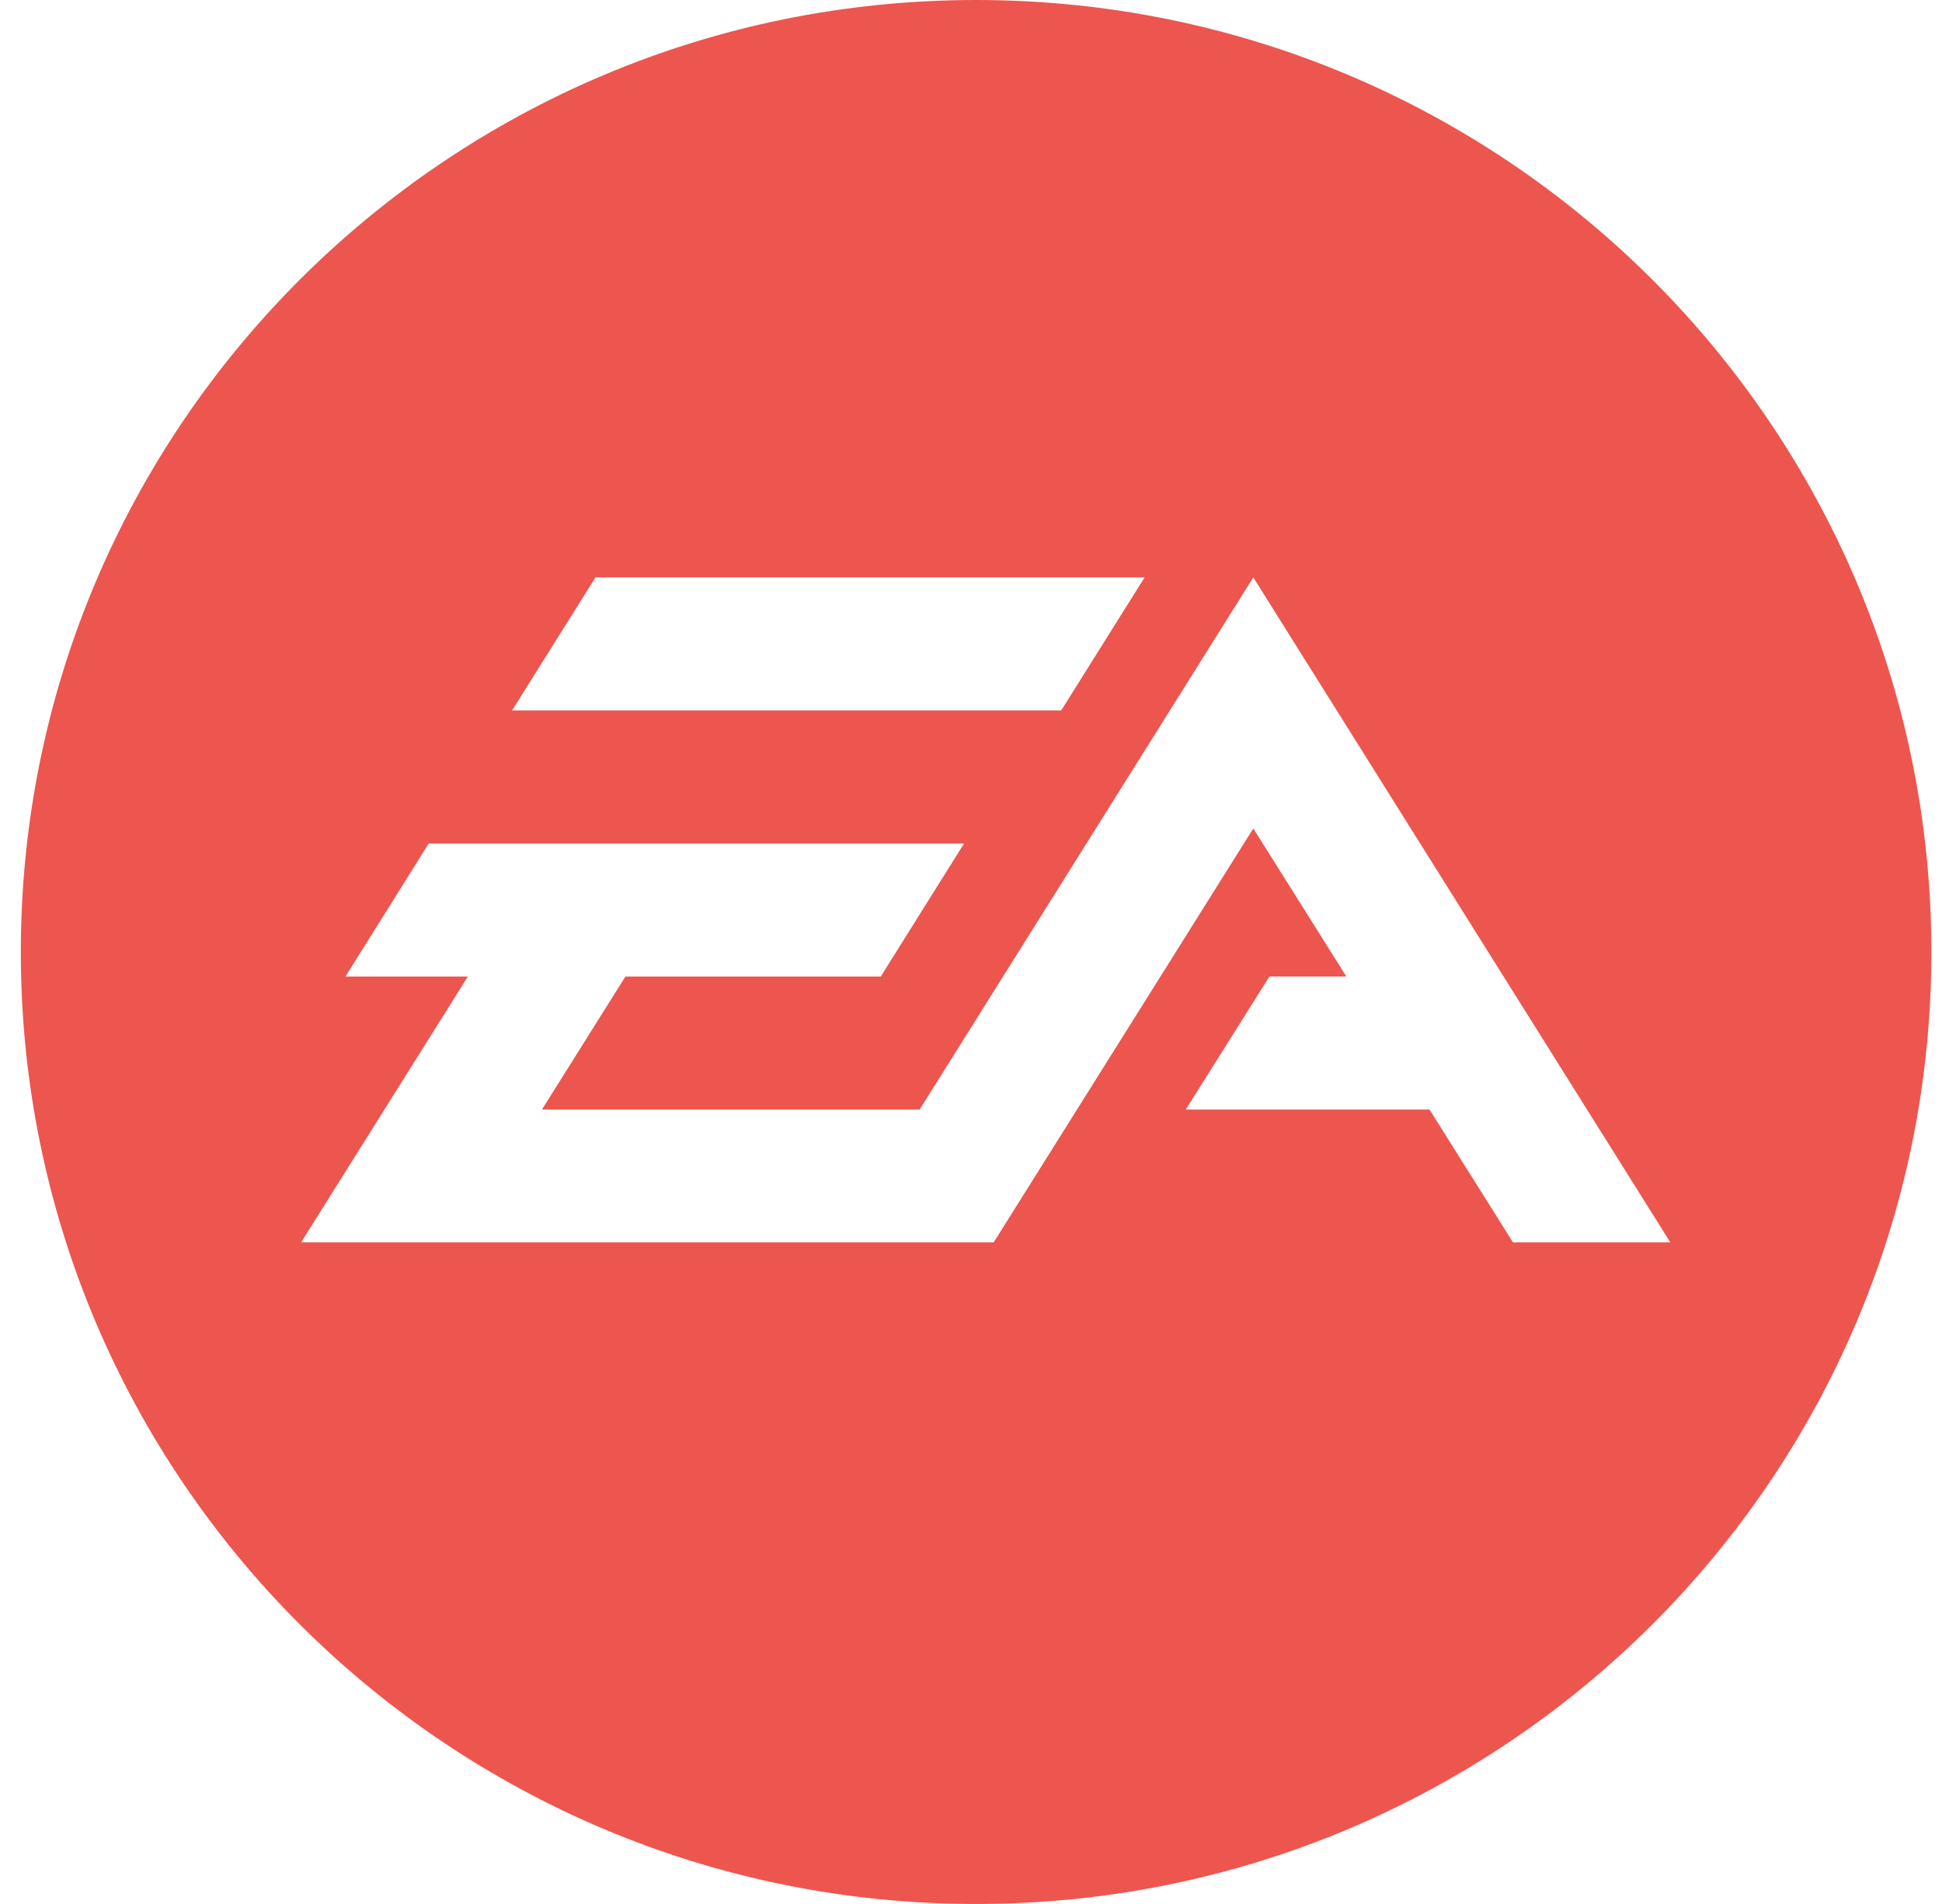 <svg width="51" height="50" viewBox="0 0 51 50" fill="none" xmlns="http://www.w3.org/2000/svg">
<path d="M25.633 0C11.779 0 0.547 11.194 0.547 25.001C0.547 38.811 11.779 50 25.633 50C39.487 50 50.721 38.811 50.721 25.001C50.721 11.194 39.487 0 25.633 0ZM15.639 15.162H30.06L27.869 18.657H13.448L15.639 15.162ZM39.732 32.624L37.541 29.137H31.141L33.336 25.644H35.358L32.914 21.756L26.096 32.625H7.908L12.287 25.645H9.072L11.258 22.152H25.317L23.13 25.645H16.424L14.232 29.138H24.151L32.914 15.163L43.865 32.625H39.732V32.624Z" fill="#EC564F"/>
</svg>
